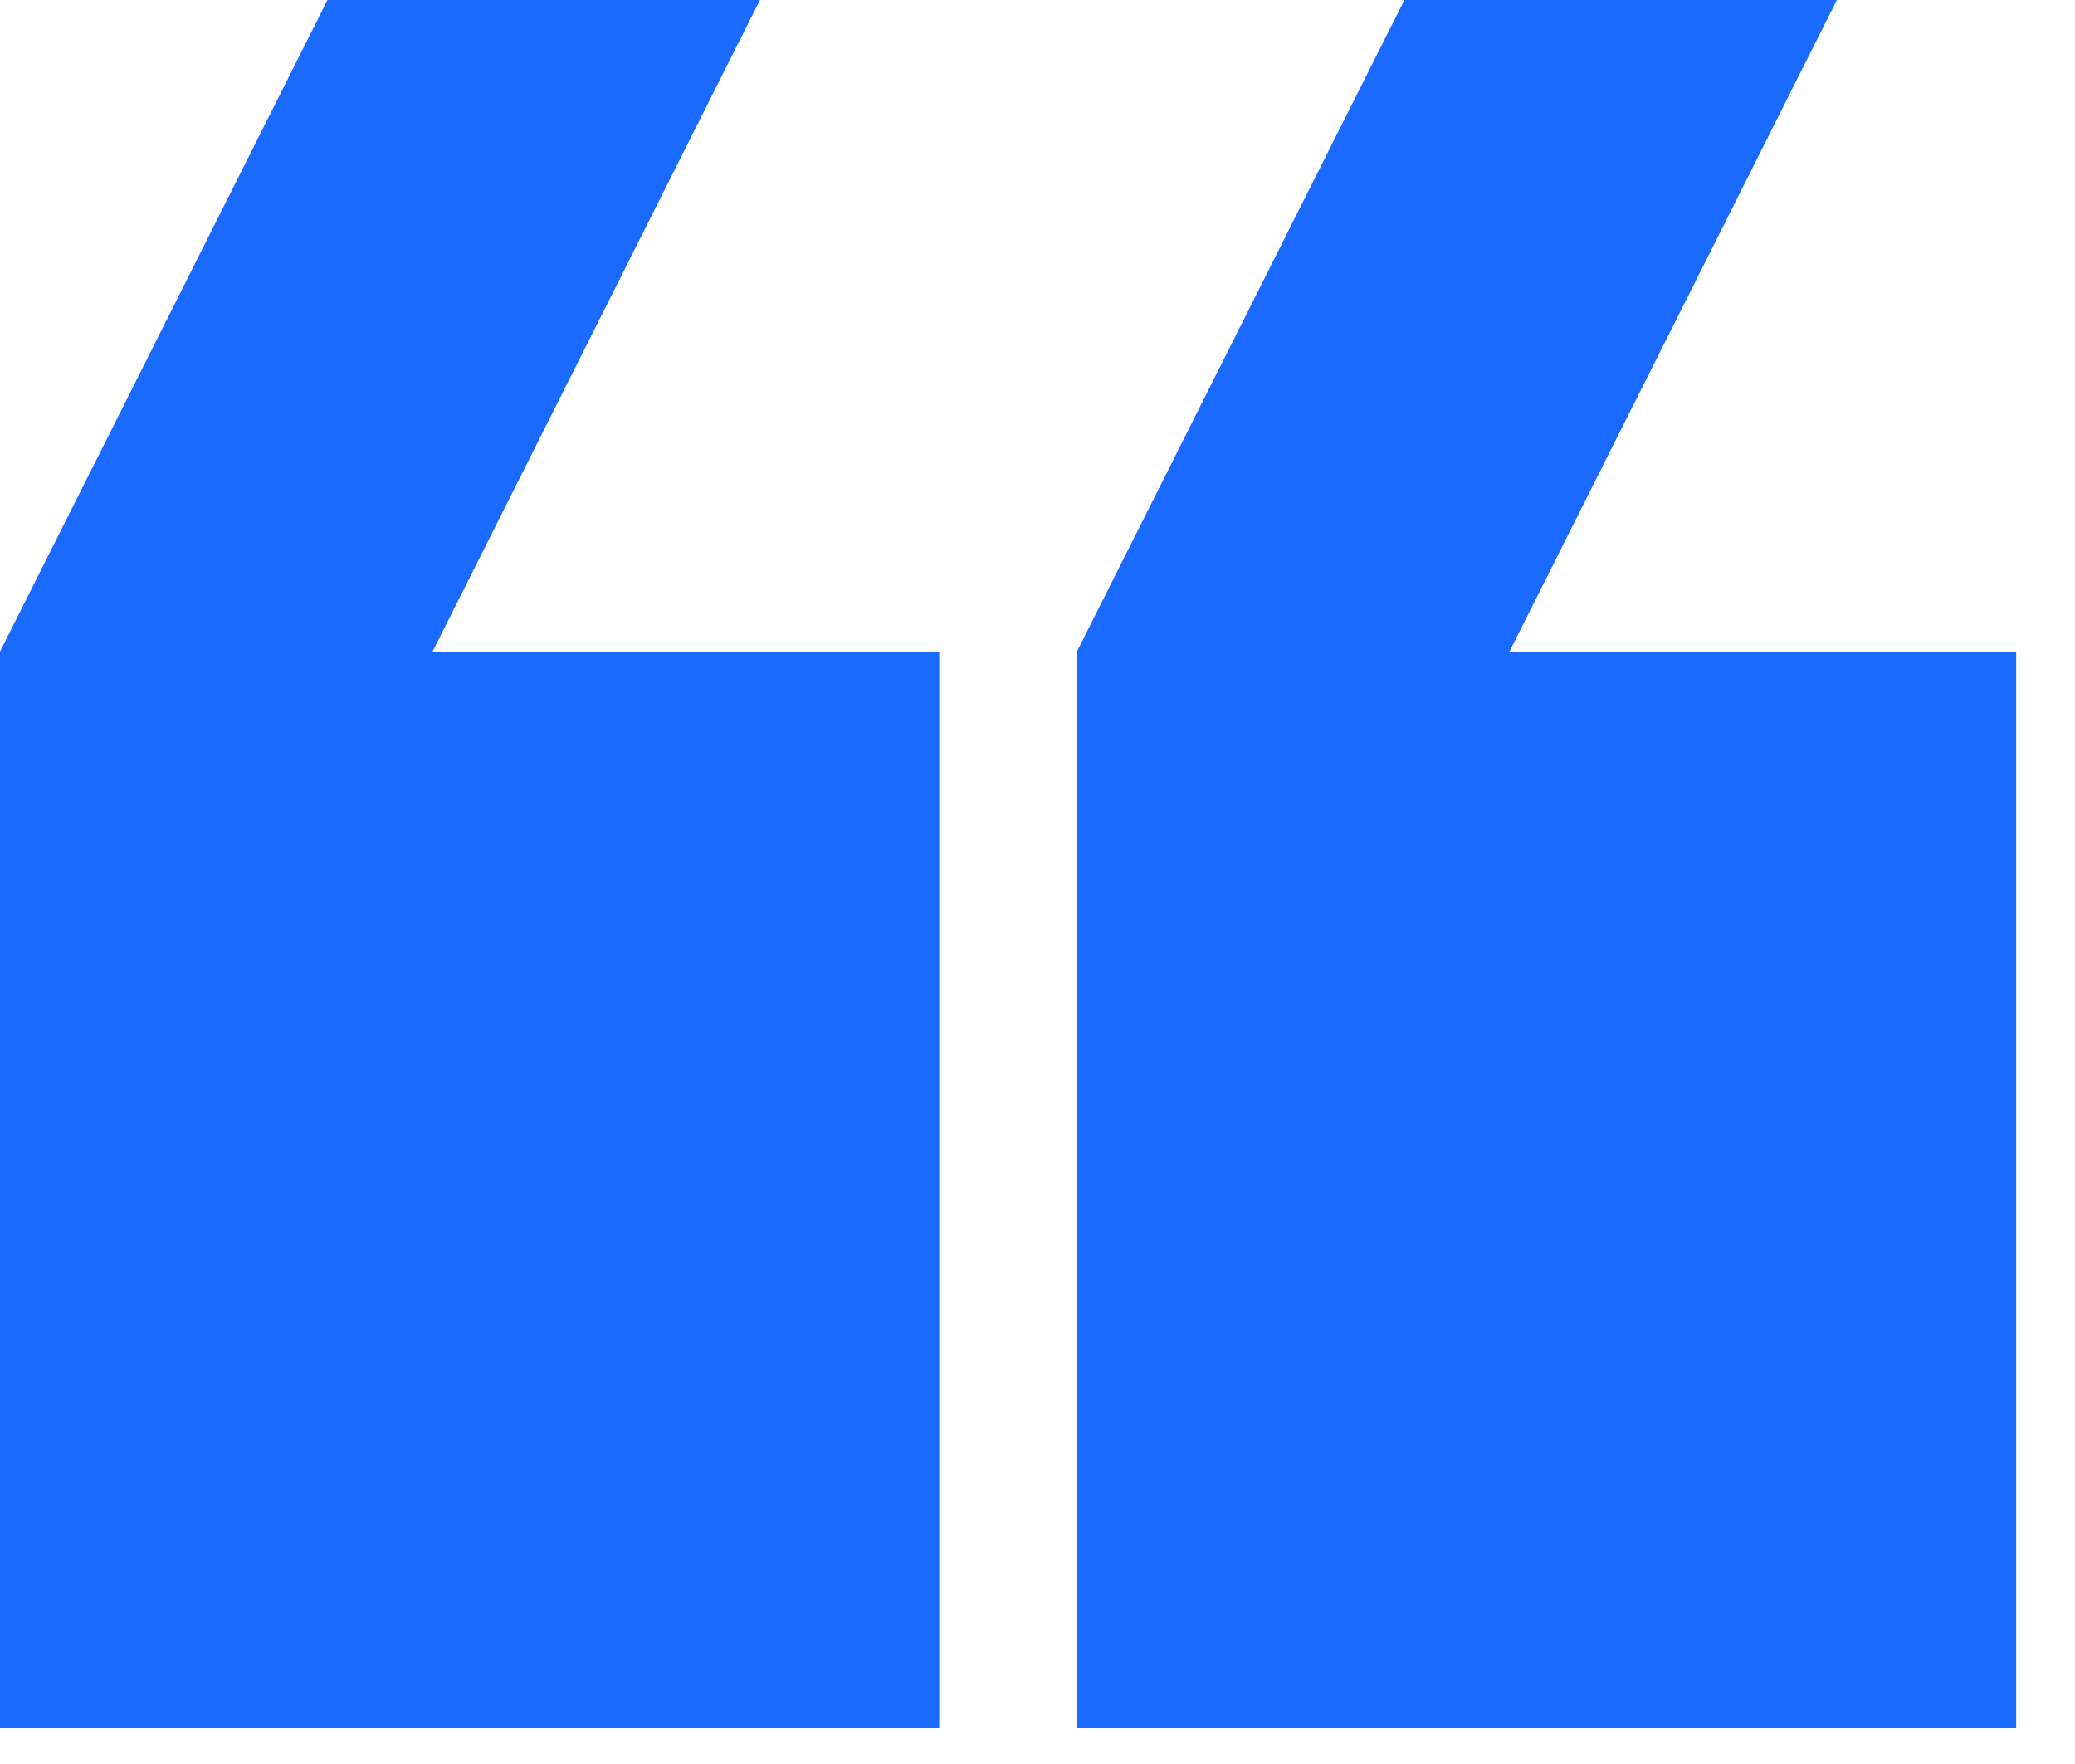 <svg xmlns="http://www.w3.org/2000/svg" width="20" height="17" viewBox="0 0 20 17" fill="none"><path d="M7.325 0L4.169 6.28H9.053V16.656H0V6.28L3.156 0H7.325ZM17.705 0L14.549 6.28H19.433V16.656H10.38V6.28L13.536 0H17.705Z" fill="#1A6AFF"></path></svg>